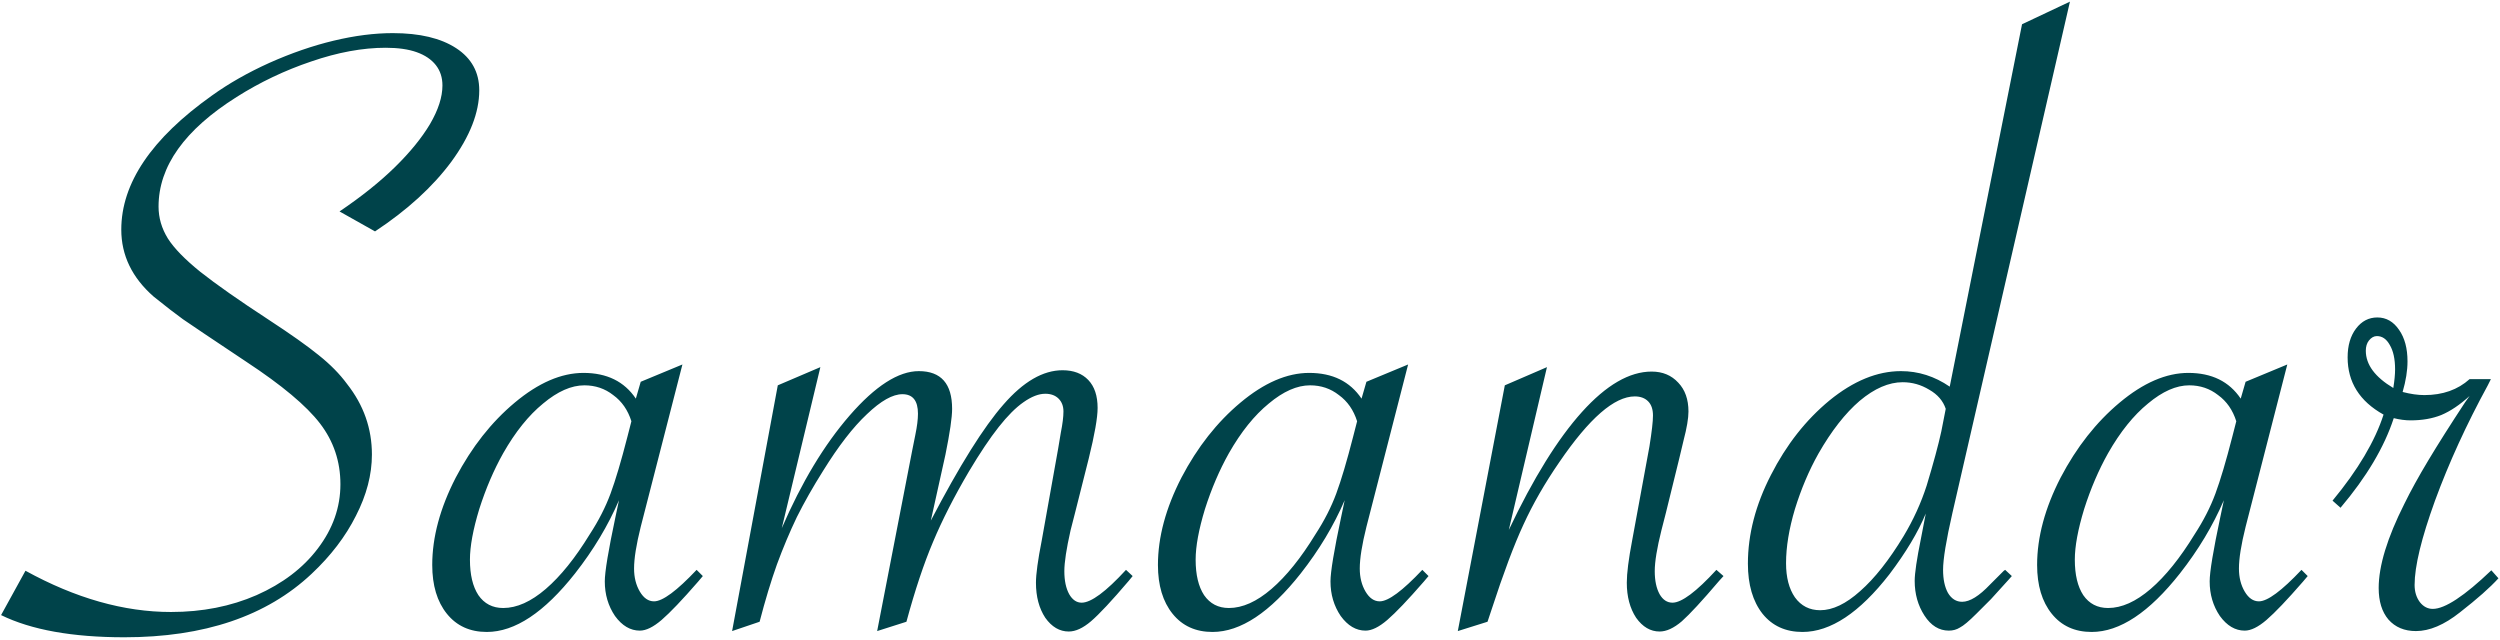<?xml version="1.0" encoding="UTF-8"?> <svg xmlns="http://www.w3.org/2000/svg" width="383" height="98" viewBox="0 0 383 98" fill="none"><path d="M0.165 94.233L3.903 87.438C11.559 91.651 18.989 93.757 26.193 93.757C30.995 93.757 35.367 92.897 39.308 91.175C43.295 89.408 46.421 87.03 48.686 84.04C50.997 81.004 52.152 77.72 52.152 74.186C52.152 70.698 51.11 67.594 49.026 64.876C46.942 62.158 43.182 59.009 37.745 55.43C32.445 51.896 29.205 49.721 28.027 48.906C26.895 48.091 25.4 46.935 23.542 45.44C20.235 42.541 18.581 39.12 18.581 35.179C18.581 28.066 23.203 21.225 32.445 14.656C35.027 12.798 37.972 11.122 41.279 9.627C44.632 8.132 47.916 6.999 51.133 6.229C54.349 5.459 57.362 5.074 60.171 5.074C64.294 5.074 67.533 5.844 69.889 7.385C72.245 8.925 73.422 11.077 73.422 13.84C73.422 17.238 71.995 20.885 69.141 24.782C66.287 28.632 62.391 32.189 57.453 35.451L52.016 32.393C55.369 30.127 58.2 27.862 60.511 25.597C62.821 23.332 64.611 21.134 65.879 19.005C67.148 16.831 67.782 14.86 67.782 13.093C67.782 11.87 67.442 10.828 66.763 9.967C66.083 9.106 65.109 8.449 63.84 7.996C62.572 7.543 60.986 7.317 59.084 7.317C55.55 7.317 51.744 8.019 47.667 9.423C43.635 10.782 39.829 12.595 36.25 14.86C28.277 19.889 24.29 25.484 24.29 31.645C24.29 33.367 24.765 34.998 25.717 36.538C26.668 38.033 28.322 39.732 30.678 41.635C33.079 43.538 36.567 45.984 41.143 48.974C44.541 51.194 47.1 53.006 48.822 54.41C50.589 55.815 52.039 57.287 53.171 58.828C55.708 62.044 56.977 65.646 56.977 69.633C56.977 72.713 56.161 75.84 54.531 79.011C52.945 82.182 50.68 85.15 47.735 87.913C40.849 94.392 31.289 97.631 19.057 97.631C11.084 97.631 4.786 96.498 0.165 94.233ZM104.547 55.838L98.159 80.71C97.479 83.428 97.139 85.557 97.139 87.098C97.139 88.457 97.434 89.635 98.023 90.631C98.612 91.628 99.337 92.126 100.197 92.126C101.511 92.126 103.686 90.518 106.721 87.302L107.673 88.253L106.925 89.136C104.524 91.9 102.666 93.848 101.353 94.981C100.084 96.068 98.974 96.612 98.023 96.612C96.573 96.612 95.304 95.864 94.217 94.369C93.175 92.829 92.654 91.062 92.654 89.068C92.654 87.619 93.198 84.334 94.285 79.215L94.829 76.632C93.153 80.528 90.91 84.266 88.101 87.845C83.389 93.825 78.882 96.816 74.578 96.816C71.995 96.816 69.957 95.887 68.462 94.029C66.966 92.172 66.219 89.68 66.219 86.554C66.219 82.295 67.42 77.833 69.821 73.167C72.267 68.5 75.28 64.672 78.859 61.682C82.483 58.647 85.994 57.129 89.392 57.129C92.971 57.129 95.644 58.443 97.411 61.07L98.159 58.488L104.547 55.838ZM96.731 64.536C96.188 62.815 95.259 61.478 93.945 60.527C92.677 59.53 91.204 59.032 89.528 59.032C87.535 59.032 85.428 59.96 83.208 61.818C80.988 63.63 78.95 66.167 77.092 69.429C75.642 72.011 74.419 74.865 73.422 77.992C72.471 81.118 71.995 83.7 71.995 85.739C71.995 88.049 72.426 89.861 73.287 91.175C74.193 92.489 75.461 93.146 77.092 93.146C79.176 93.146 81.351 92.172 83.616 90.224C85.881 88.276 88.124 85.489 90.344 81.865C91.703 79.781 92.767 77.697 93.538 75.613C94.308 73.529 95.168 70.629 96.12 66.915L96.731 64.536ZM138.865 95.252L134.38 96.68L139.748 69.021C139.748 69.021 139.907 68.228 140.224 66.643C140.496 65.329 140.632 64.242 140.632 63.381C140.632 61.387 139.839 60.391 138.253 60.391C136.758 60.391 134.946 61.41 132.817 63.449C130.687 65.442 128.445 68.342 126.089 72.147C124.548 74.594 123.212 76.95 122.079 79.215C120.992 81.48 119.973 83.904 119.021 86.486C118.115 89.023 117.232 91.945 116.371 95.252L112.158 96.68L119.157 59.032L125.681 56.245L119.769 80.914C122.804 73.891 126.27 68.138 130.166 63.653C134.108 59.122 137.641 56.857 140.767 56.857C144.165 56.857 145.864 58.782 145.864 62.633C145.864 63.947 145.524 66.28 144.845 69.633L142.602 79.758C146.997 71.332 150.712 65.397 153.747 61.954C156.783 58.465 159.795 56.721 162.785 56.721C164.462 56.721 165.775 57.219 166.727 58.216C167.678 59.213 168.154 60.64 168.154 62.497C168.154 63.992 167.701 66.575 166.795 70.244L164.688 78.603L164.009 81.253C163.374 84.062 163.057 86.146 163.057 87.505C163.057 88.955 163.306 90.133 163.805 91.039C164.303 91.9 164.937 92.33 165.708 92.33C167.157 92.33 169.422 90.654 172.503 87.302L173.523 88.253L172.911 89.001C170.329 92.036 168.403 94.097 167.135 95.184C165.911 96.227 164.779 96.748 163.737 96.748C162.332 96.748 161.132 96.045 160.135 94.641C159.184 93.191 158.708 91.402 158.708 89.272C158.708 87.959 159.002 85.806 159.591 82.816L162.106 68.749L162.514 66.303C162.785 64.944 162.921 63.856 162.921 63.041C162.921 62.226 162.672 61.569 162.174 61.07C161.675 60.572 160.996 60.323 160.135 60.323C159.138 60.323 158.028 60.753 156.805 61.614C155.627 62.429 154.359 63.698 153 65.419C151.64 67.141 150.123 69.406 148.447 72.215C146.181 76.066 144.346 79.668 142.942 83.02C141.538 86.328 140.178 90.405 138.865 95.252ZM215.724 55.838L209.336 80.71C208.656 83.428 208.316 85.557 208.316 87.098C208.316 88.457 208.611 89.635 209.2 90.631C209.789 91.628 210.514 92.126 211.374 92.126C212.688 92.126 214.863 90.518 217.898 87.302L218.85 88.253L218.102 89.136C215.701 91.9 213.843 93.848 212.53 94.981C211.261 96.068 210.151 96.612 209.2 96.612C207.75 96.612 206.481 95.864 205.394 94.369C204.352 92.829 203.831 91.062 203.831 89.068C203.831 87.619 204.375 84.334 205.462 79.215L206.006 76.632C204.33 80.528 202.087 84.266 199.278 87.845C194.566 93.825 190.059 96.816 185.755 96.816C183.172 96.816 181.134 95.887 179.639 94.029C178.144 92.172 177.396 89.68 177.396 86.554C177.396 82.295 178.597 77.833 180.998 73.167C183.444 68.5 186.457 64.672 190.036 61.682C193.66 58.647 197.171 57.129 200.569 57.129C204.148 57.129 206.821 58.443 208.588 61.07L209.336 58.488L215.724 55.838ZM207.909 64.536C207.365 62.815 206.436 61.478 205.122 60.527C203.854 59.53 202.381 59.032 200.705 59.032C198.712 59.032 196.605 59.96 194.385 61.818C192.165 63.63 190.127 66.167 188.269 69.429C186.819 72.011 185.596 74.865 184.599 77.992C183.648 81.118 183.172 83.7 183.172 85.739C183.172 88.049 183.603 89.861 184.464 91.175C185.37 92.489 186.638 93.146 188.269 93.146C190.353 93.146 192.528 92.172 194.793 90.224C197.058 88.276 199.301 85.489 201.521 81.865C202.88 79.781 203.944 77.697 204.715 75.613C205.485 73.529 206.346 70.629 207.297 66.915L207.909 64.536ZM223.335 96.68L230.538 59.032L236.994 56.245L231.15 81.186C234.91 73.257 238.648 67.232 242.363 63.109C246.078 58.986 249.634 56.925 253.032 56.925C254.708 56.925 256.067 57.491 257.109 58.624C258.151 59.711 258.672 61.184 258.672 63.041C258.672 64.083 258.423 65.555 257.925 67.458L257.245 70.312L255.206 78.603L254.527 81.253C253.847 83.972 253.507 86.056 253.507 87.505C253.507 88.955 253.757 90.133 254.255 91.039C254.753 91.9 255.41 92.33 256.226 92.33C257.63 92.33 259.873 90.654 262.953 87.302L264.041 88.253L263.361 89.001C260.779 92.036 258.876 94.097 257.653 95.184C256.43 96.227 255.297 96.748 254.255 96.748C252.851 96.748 251.65 96.045 250.653 94.641C249.702 93.191 249.226 91.402 249.226 89.272C249.226 87.823 249.498 85.671 250.042 82.816L252.692 68.41C253.054 66.144 253.236 64.559 253.236 63.653C253.236 62.701 252.986 61.976 252.488 61.478C251.99 60.98 251.31 60.73 250.449 60.73C247.323 60.73 243.473 64.083 238.897 70.788C236.677 74.005 234.842 77.199 233.392 80.37C231.943 83.496 230.312 87.845 228.499 93.418L227.888 95.252L223.335 96.68ZM317.115 0.249L299.106 78.603C298.155 82.771 297.679 85.671 297.679 87.302C297.679 88.751 297.928 89.929 298.427 90.835C298.97 91.741 299.695 92.194 300.601 92.194C301.779 92.194 303.206 91.311 304.883 89.544L306.853 87.573C306.899 87.528 306.944 87.483 306.989 87.438C307.035 87.392 307.103 87.347 307.193 87.302L308.213 88.253L307.669 88.865C305.947 90.767 305.064 91.741 305.019 91.787L302.776 94.029C301.643 95.162 300.805 95.864 300.262 96.136C299.763 96.453 299.197 96.612 298.563 96.612C297.068 96.612 295.822 95.841 294.825 94.301C293.828 92.761 293.33 90.994 293.33 89.001C293.33 87.823 293.647 85.671 294.281 82.545L295.029 78.671C293.851 81.525 291.994 84.629 289.457 87.981C284.881 93.871 280.441 96.816 276.137 96.816C273.555 96.816 271.516 95.887 270.021 94.029C268.526 92.126 267.778 89.567 267.778 86.35C267.778 81.865 268.956 77.335 271.312 72.759C273.668 68.138 276.658 64.332 280.282 61.342C283.952 58.352 287.599 56.857 291.223 56.857C293.896 56.857 296.388 57.65 298.699 59.236L309.776 3.715L317.115 0.249ZM298.087 62.633C297.679 61.41 296.841 60.436 295.573 59.711C294.304 58.941 292.945 58.556 291.495 58.556C289.366 58.556 287.169 59.507 284.903 61.41C282.684 63.313 280.577 66.008 278.583 69.497C277.134 72.079 275.933 74.911 274.982 77.992C274.076 81.027 273.623 83.79 273.623 86.282C273.623 88.457 274.076 90.201 274.982 91.515C275.933 92.829 277.224 93.486 278.855 93.486C280.758 93.486 282.797 92.512 284.971 90.564C287.191 88.615 289.411 85.806 291.631 82.137C293.126 79.645 294.304 77.063 295.165 74.39C296.207 70.947 296.954 68.183 297.407 66.099L298.087 62.633ZM350.414 55.838L344.026 80.71C343.346 83.428 343.006 85.557 343.006 87.098C343.006 88.457 343.301 89.635 343.89 90.631C344.479 91.628 345.204 92.126 346.064 92.126C347.378 92.126 349.553 90.518 352.588 87.302L353.54 88.253L352.792 89.136C350.391 91.9 348.534 93.848 347.22 94.981C345.951 96.068 344.841 96.612 343.89 96.612C342.44 96.612 341.172 95.864 340.084 94.369C339.042 92.829 338.521 91.062 338.521 89.068C338.521 87.619 339.065 84.334 340.152 79.215L340.696 76.632C339.02 80.528 336.777 84.266 333.968 87.845C329.256 93.825 324.749 96.816 320.445 96.816C317.862 96.816 315.824 95.887 314.329 94.029C312.834 92.172 312.086 89.68 312.086 86.554C312.086 82.295 313.287 77.833 315.688 73.167C318.134 68.5 321.147 64.672 324.726 61.682C328.35 58.647 331.861 57.129 335.259 57.129C338.838 57.129 341.511 58.443 343.278 61.07L344.026 58.488L350.414 55.838ZM342.599 64.536C342.055 62.815 341.126 61.478 339.812 60.527C338.544 59.53 337.071 59.032 335.395 59.032C333.402 59.032 331.295 59.96 329.075 61.818C326.855 63.63 324.817 66.167 322.959 69.429C321.509 72.011 320.286 74.865 319.29 77.992C318.338 81.118 317.862 83.7 317.862 85.739C317.862 88.049 318.293 89.861 319.154 91.175C320.06 92.489 321.328 93.146 322.959 93.146C325.043 93.146 327.218 92.172 329.483 90.224C331.748 88.276 333.991 85.489 336.211 81.865C337.57 79.781 338.634 77.697 339.405 75.613C340.175 73.529 341.036 70.629 341.987 66.915L342.599 64.536ZM357.345 76.7C361.241 71.989 363.846 67.594 365.16 63.517C361.491 61.478 359.656 58.556 359.656 54.75C359.656 52.938 360.086 51.466 360.947 50.333C361.808 49.2 362.895 48.634 364.209 48.634C365.568 48.634 366.678 49.269 367.539 50.537C368.399 51.76 368.83 53.368 368.83 55.362C368.83 56.766 368.581 58.329 368.082 60.051C369.306 60.368 370.416 60.527 371.412 60.527C374.221 60.527 376.532 59.711 378.344 58.08H381.606L381.13 59.032C377.868 65.012 375.172 70.901 373.043 76.7C370.959 82.454 369.917 86.758 369.917 89.612C369.917 90.654 370.189 91.537 370.733 92.262C371.276 92.942 371.933 93.282 372.703 93.282C374.561 93.282 377.551 91.311 381.674 87.37L382.761 88.593C381.492 89.997 379.522 91.741 376.849 93.825C374.448 95.728 372.205 96.68 370.121 96.68C368.354 96.68 366.95 96.091 365.908 94.913C364.911 93.735 364.413 92.126 364.413 90.088C364.413 86.69 365.727 82.386 368.354 77.176C369.306 75.228 370.529 73.008 372.024 70.516C373.519 68.025 375.399 65.057 377.664 61.614L378.344 60.663C376.849 62.022 375.399 62.996 373.995 63.585C372.635 64.128 371.072 64.4 369.306 64.4C368.49 64.4 367.629 64.287 366.723 64.06C365.273 68.5 362.555 73.076 358.568 77.788L357.345 76.7ZM366.655 59.439C366.836 58.307 366.927 57.355 366.927 56.585C366.927 54.999 366.655 53.754 366.112 52.847C365.613 51.941 364.956 51.488 364.141 51.488C363.688 51.488 363.28 51.715 362.918 52.168C362.601 52.576 362.442 53.097 362.442 53.731C362.442 55.86 363.846 57.763 366.655 59.439Z" fill="#00434A"></path></svg> 